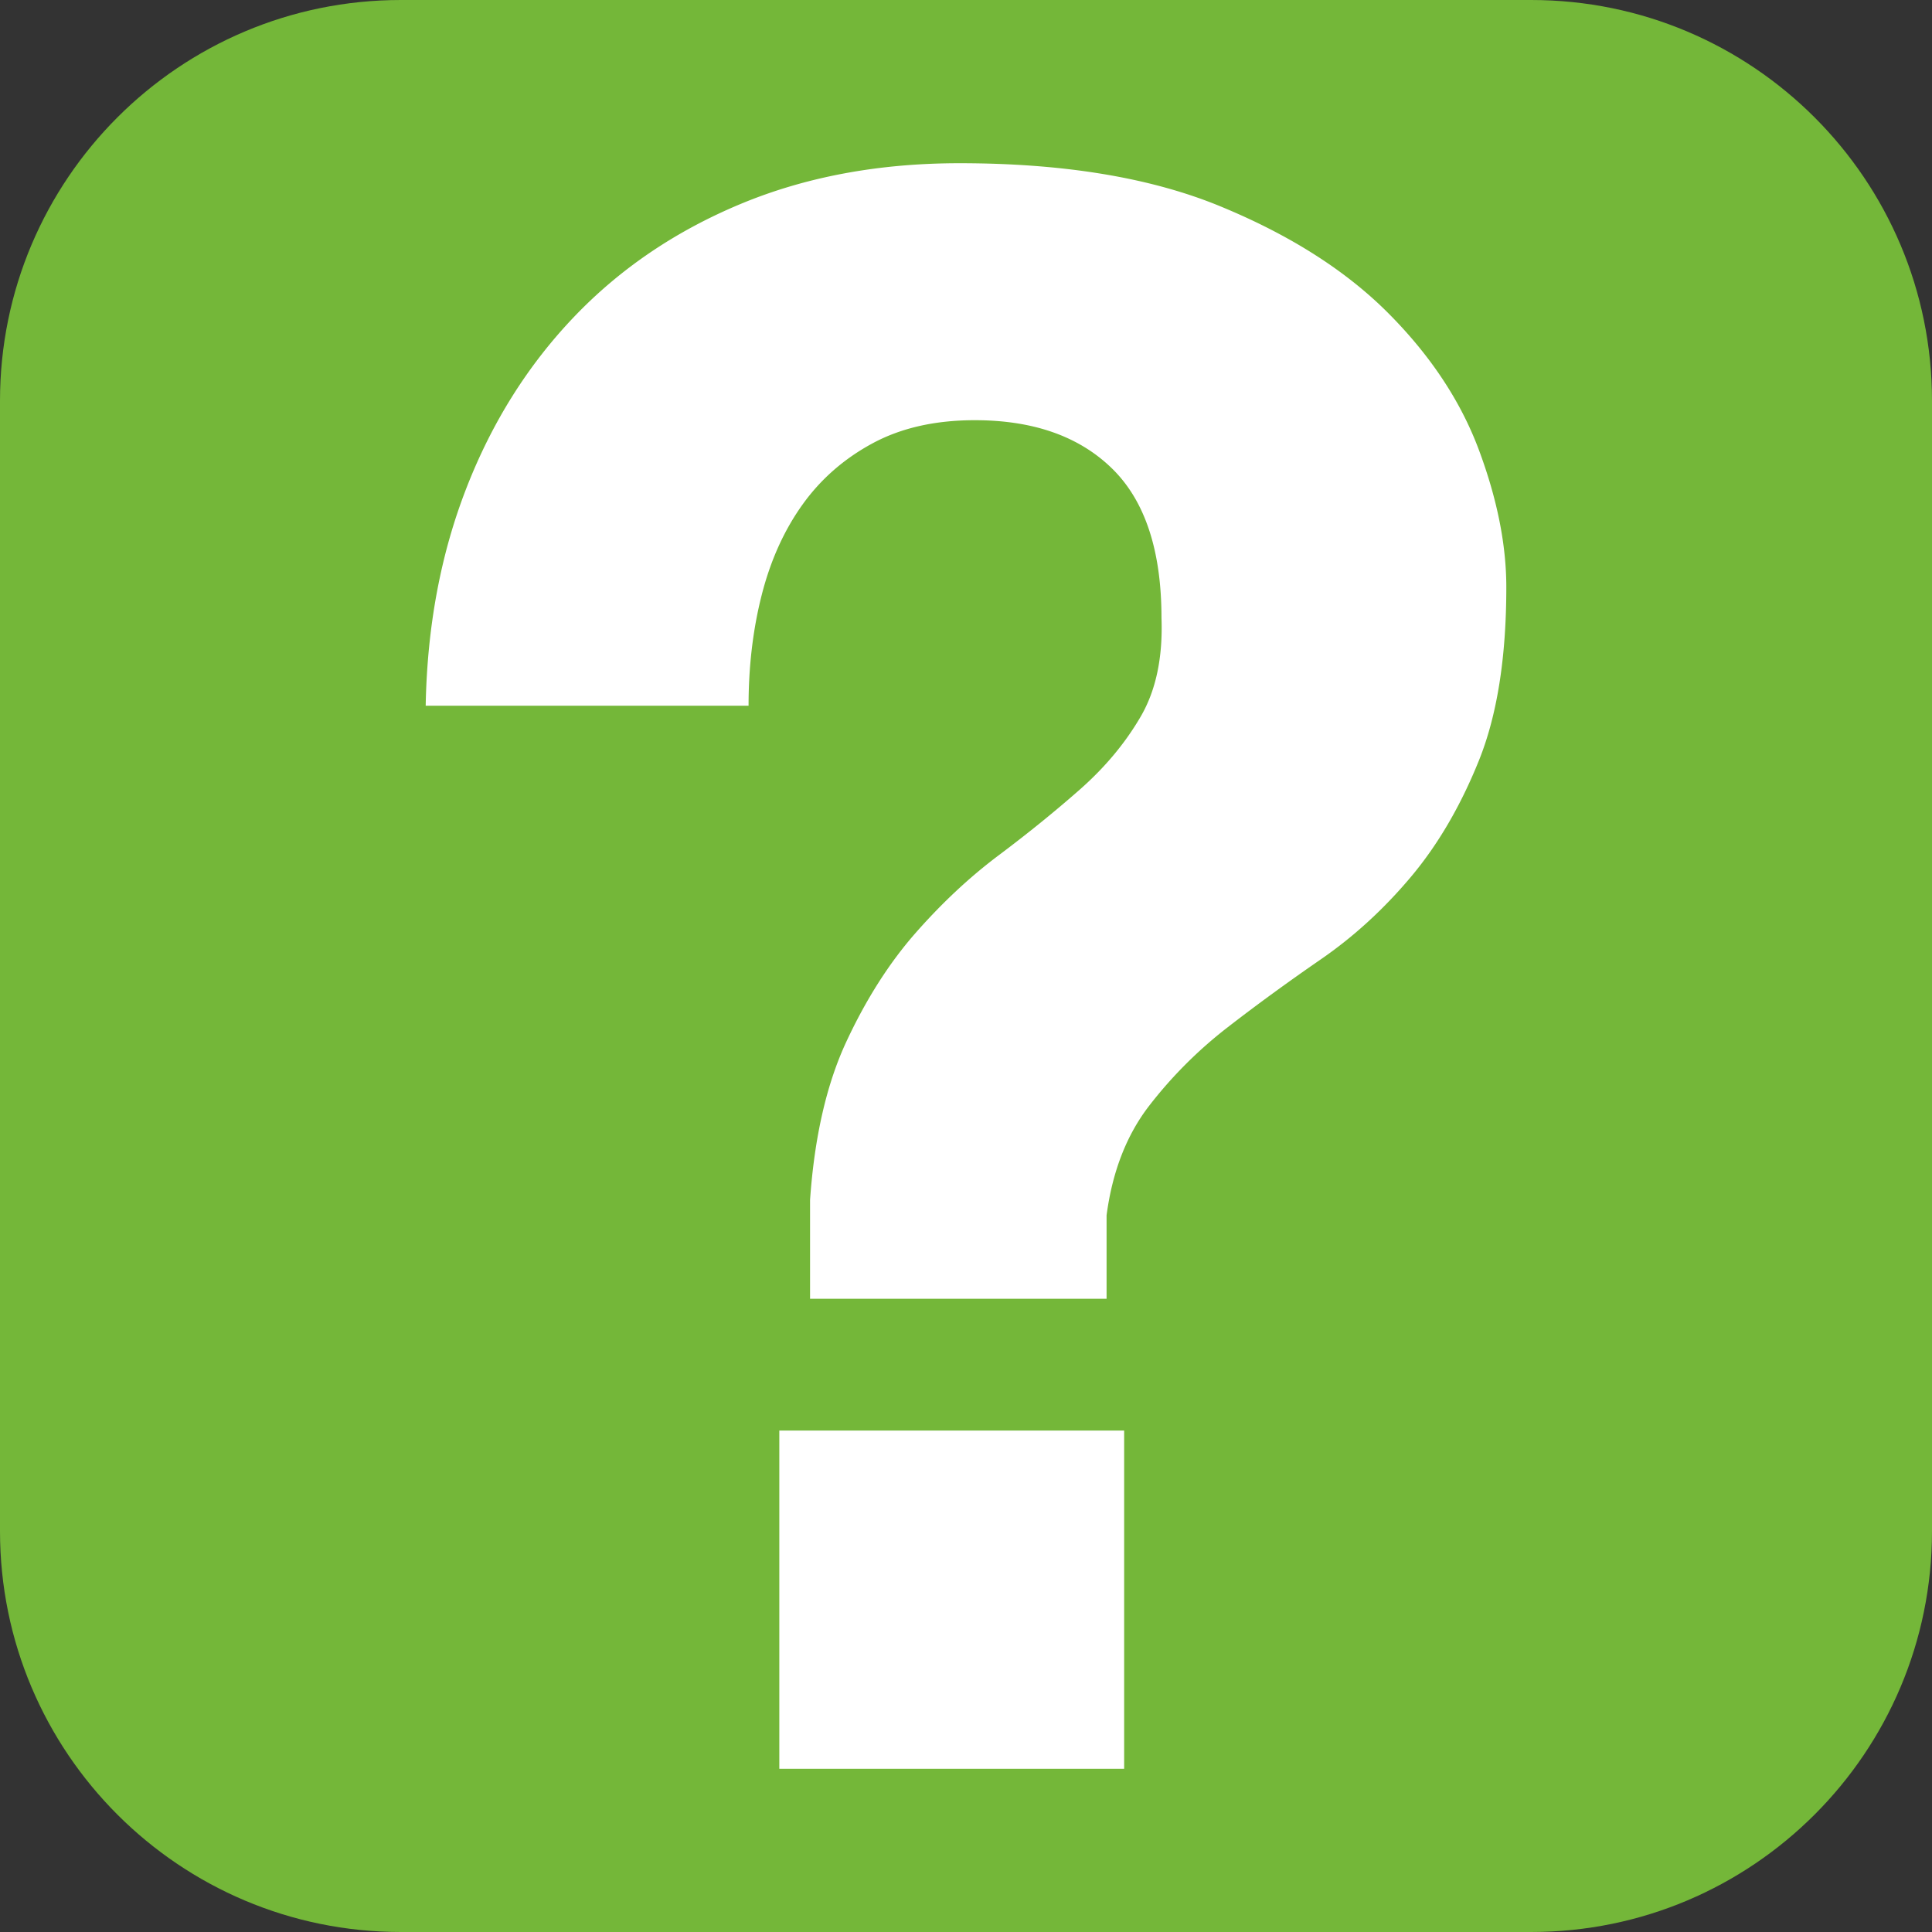 <svg xmlns="http://www.w3.org/2000/svg" width="14" height="14" viewBox="0 0 500 500"><rect x="0" y="0" width="500" height="500" fill="#333333" stroke="none"/><path fill="#74b739" d="M500 396.266C500 453.556 453.556 500 396.266 500H103.734C46.444 500 0 453.556 0 396.266V103.734C0 46.444 46.443 0 103.734 0h292.53C453.557 0 500 46.443 500 103.734v292.532z"/><path fill="#fff" d="M120.686 126.368c6.626-17.053 15.915-31.833 27.85-44.335 11.94-12.506 26.336-22.258 43.202-29.276 16.857-7.008 35.714-10.516 56.56-10.516 26.9 0 49.354 3.697 67.358 11.086 17.993 7.39 32.488 16.582 43.482 27.568 10.988 10.995 18.85 22.834 23.59 35.526 4.734 12.7 7.104 24.54 7.104 35.526 0 18.188-2.37 33.166-7.104 44.905-4.74 11.75-10.613 21.8-17.62 30.127-7.018 8.34-14.78 15.446-23.306 21.316-8.526 5.882-16.582 11.752-24.157 17.623a112.957 112.957 0 00-20.18 20.175c-5.88 7.59-9.575 17.057-11.083 28.424v21.6h-76.74v-25.578c1.14-16.288 4.266-29.93 9.38-40.927 5.116-10.99 11.086-20.366 17.906-28.137 6.82-7.762 14.014-14.495 21.6-20.177 7.576-5.686 14.584-11.37 21.033-17.053 6.44-5.686 11.653-11.938 15.63-18.76 3.98-6.82 5.773-15.347 5.4-25.577 0-17.425-4.262-30.313-12.79-38.653-8.524-8.33-20.373-12.506-35.525-12.506-10.23 0-19.042 1.99-26.432 5.97-7.387 3.98-13.455 9.29-18.188 15.915-4.742 6.637-8.242 14.407-10.515 23.305-2.273 8.91-3.412 18.474-3.412 28.707h-83.56c.374-20.465 3.88-39.223 10.518-56.276zM290.93 370.22v87.54h-89.244v-87.54h89.244z"/></svg>
